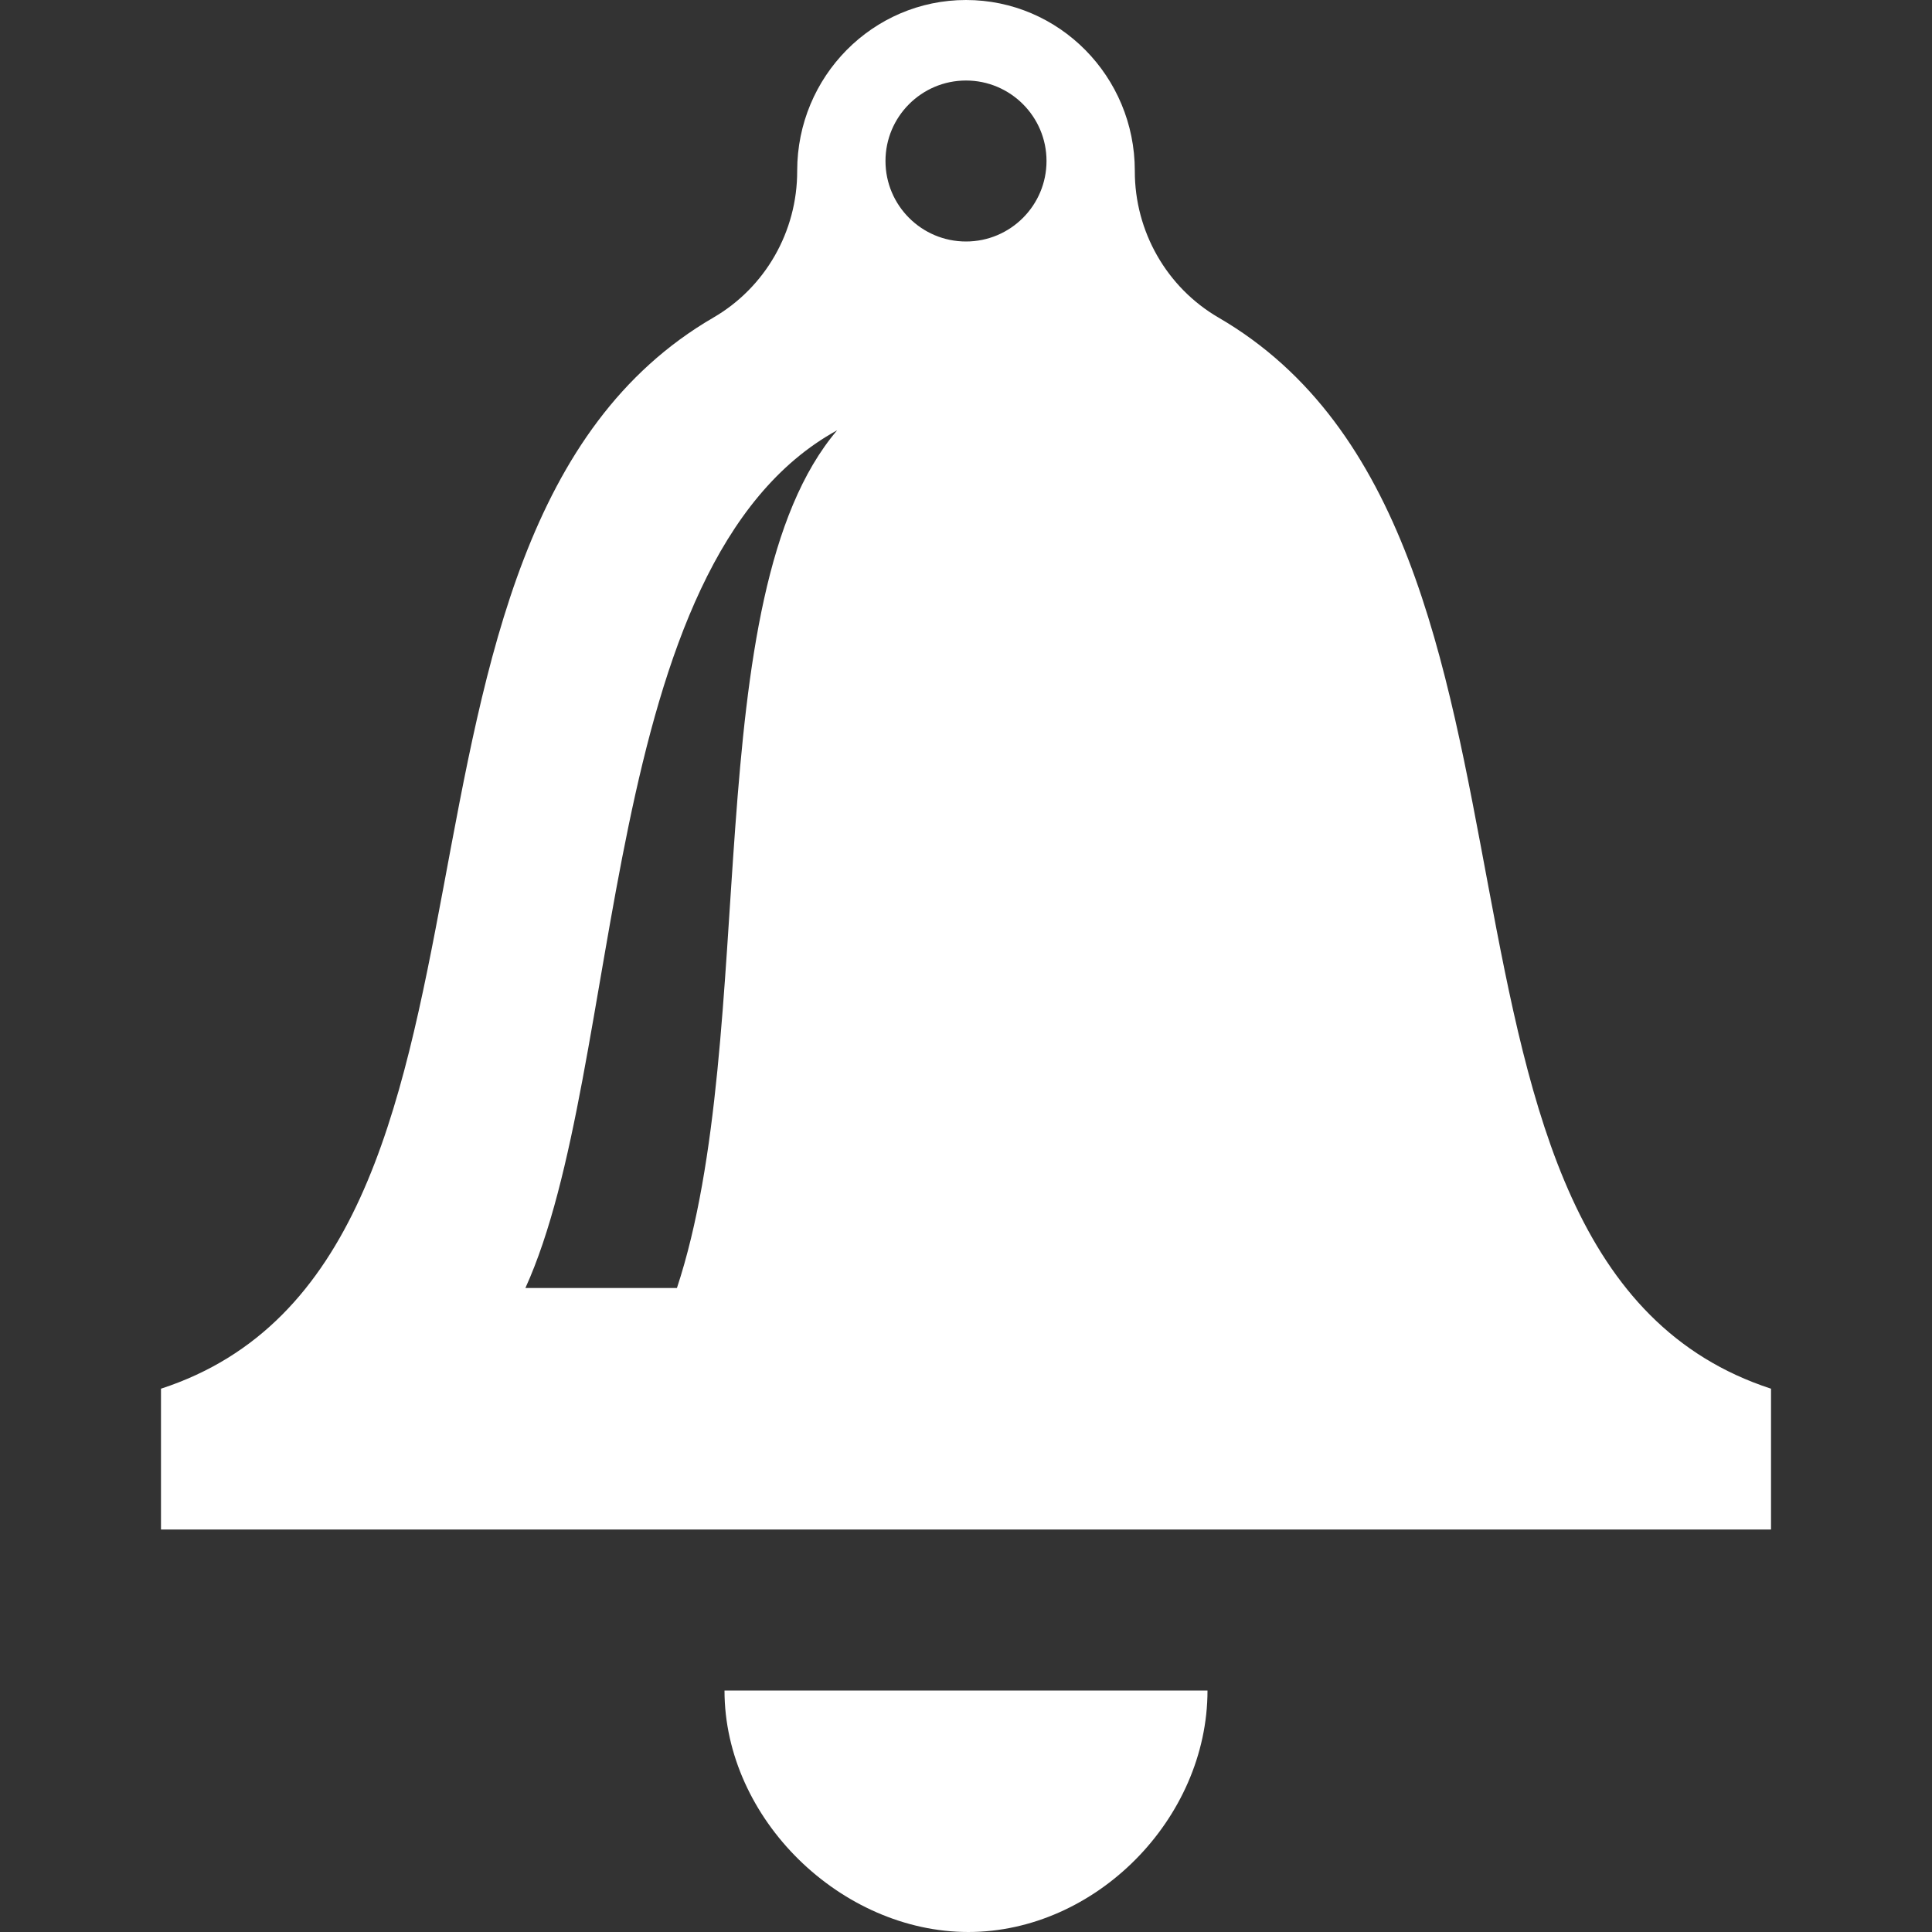 <svg width="37" height="37" viewBox="0 0 37 37" fill="none" xmlns="http://www.w3.org/2000/svg">
<rect x="0" y="0" width="37" height="37" fill="#333333" stroke="none"/>
<path d="M23.336 6.082C22.343 5.505 21.731 4.432 21.733 3.276V3.271C21.733 1.465 20.285 0 18.5 0C16.715 0 15.267 1.465 15.267 3.271V3.276C15.269 4.434 14.656 5.505 13.662 6.082C6.467 10.263 10.602 24.142 3.083 26.595V29.292H33.917V26.595C26.398 24.142 30.533 10.263 23.336 6.082ZM12.964 24.667H10.062C11.982 20.441 11.418 10.773 16.033 8.24C13.318 11.427 14.569 19.809 12.964 24.667ZM18.5 4.625C17.649 4.625 16.958 3.934 16.958 3.083C16.958 2.234 17.649 1.542 18.5 1.542C19.351 1.542 20.042 2.234 20.042 3.083C20.042 3.934 19.351 4.625 18.5 4.625ZM13.875 32.375H23.125C23.125 34.839 20.977 37 18.545 37C16.11 37 13.875 34.839 13.875 32.375Z" fill="white"/>
</svg>
